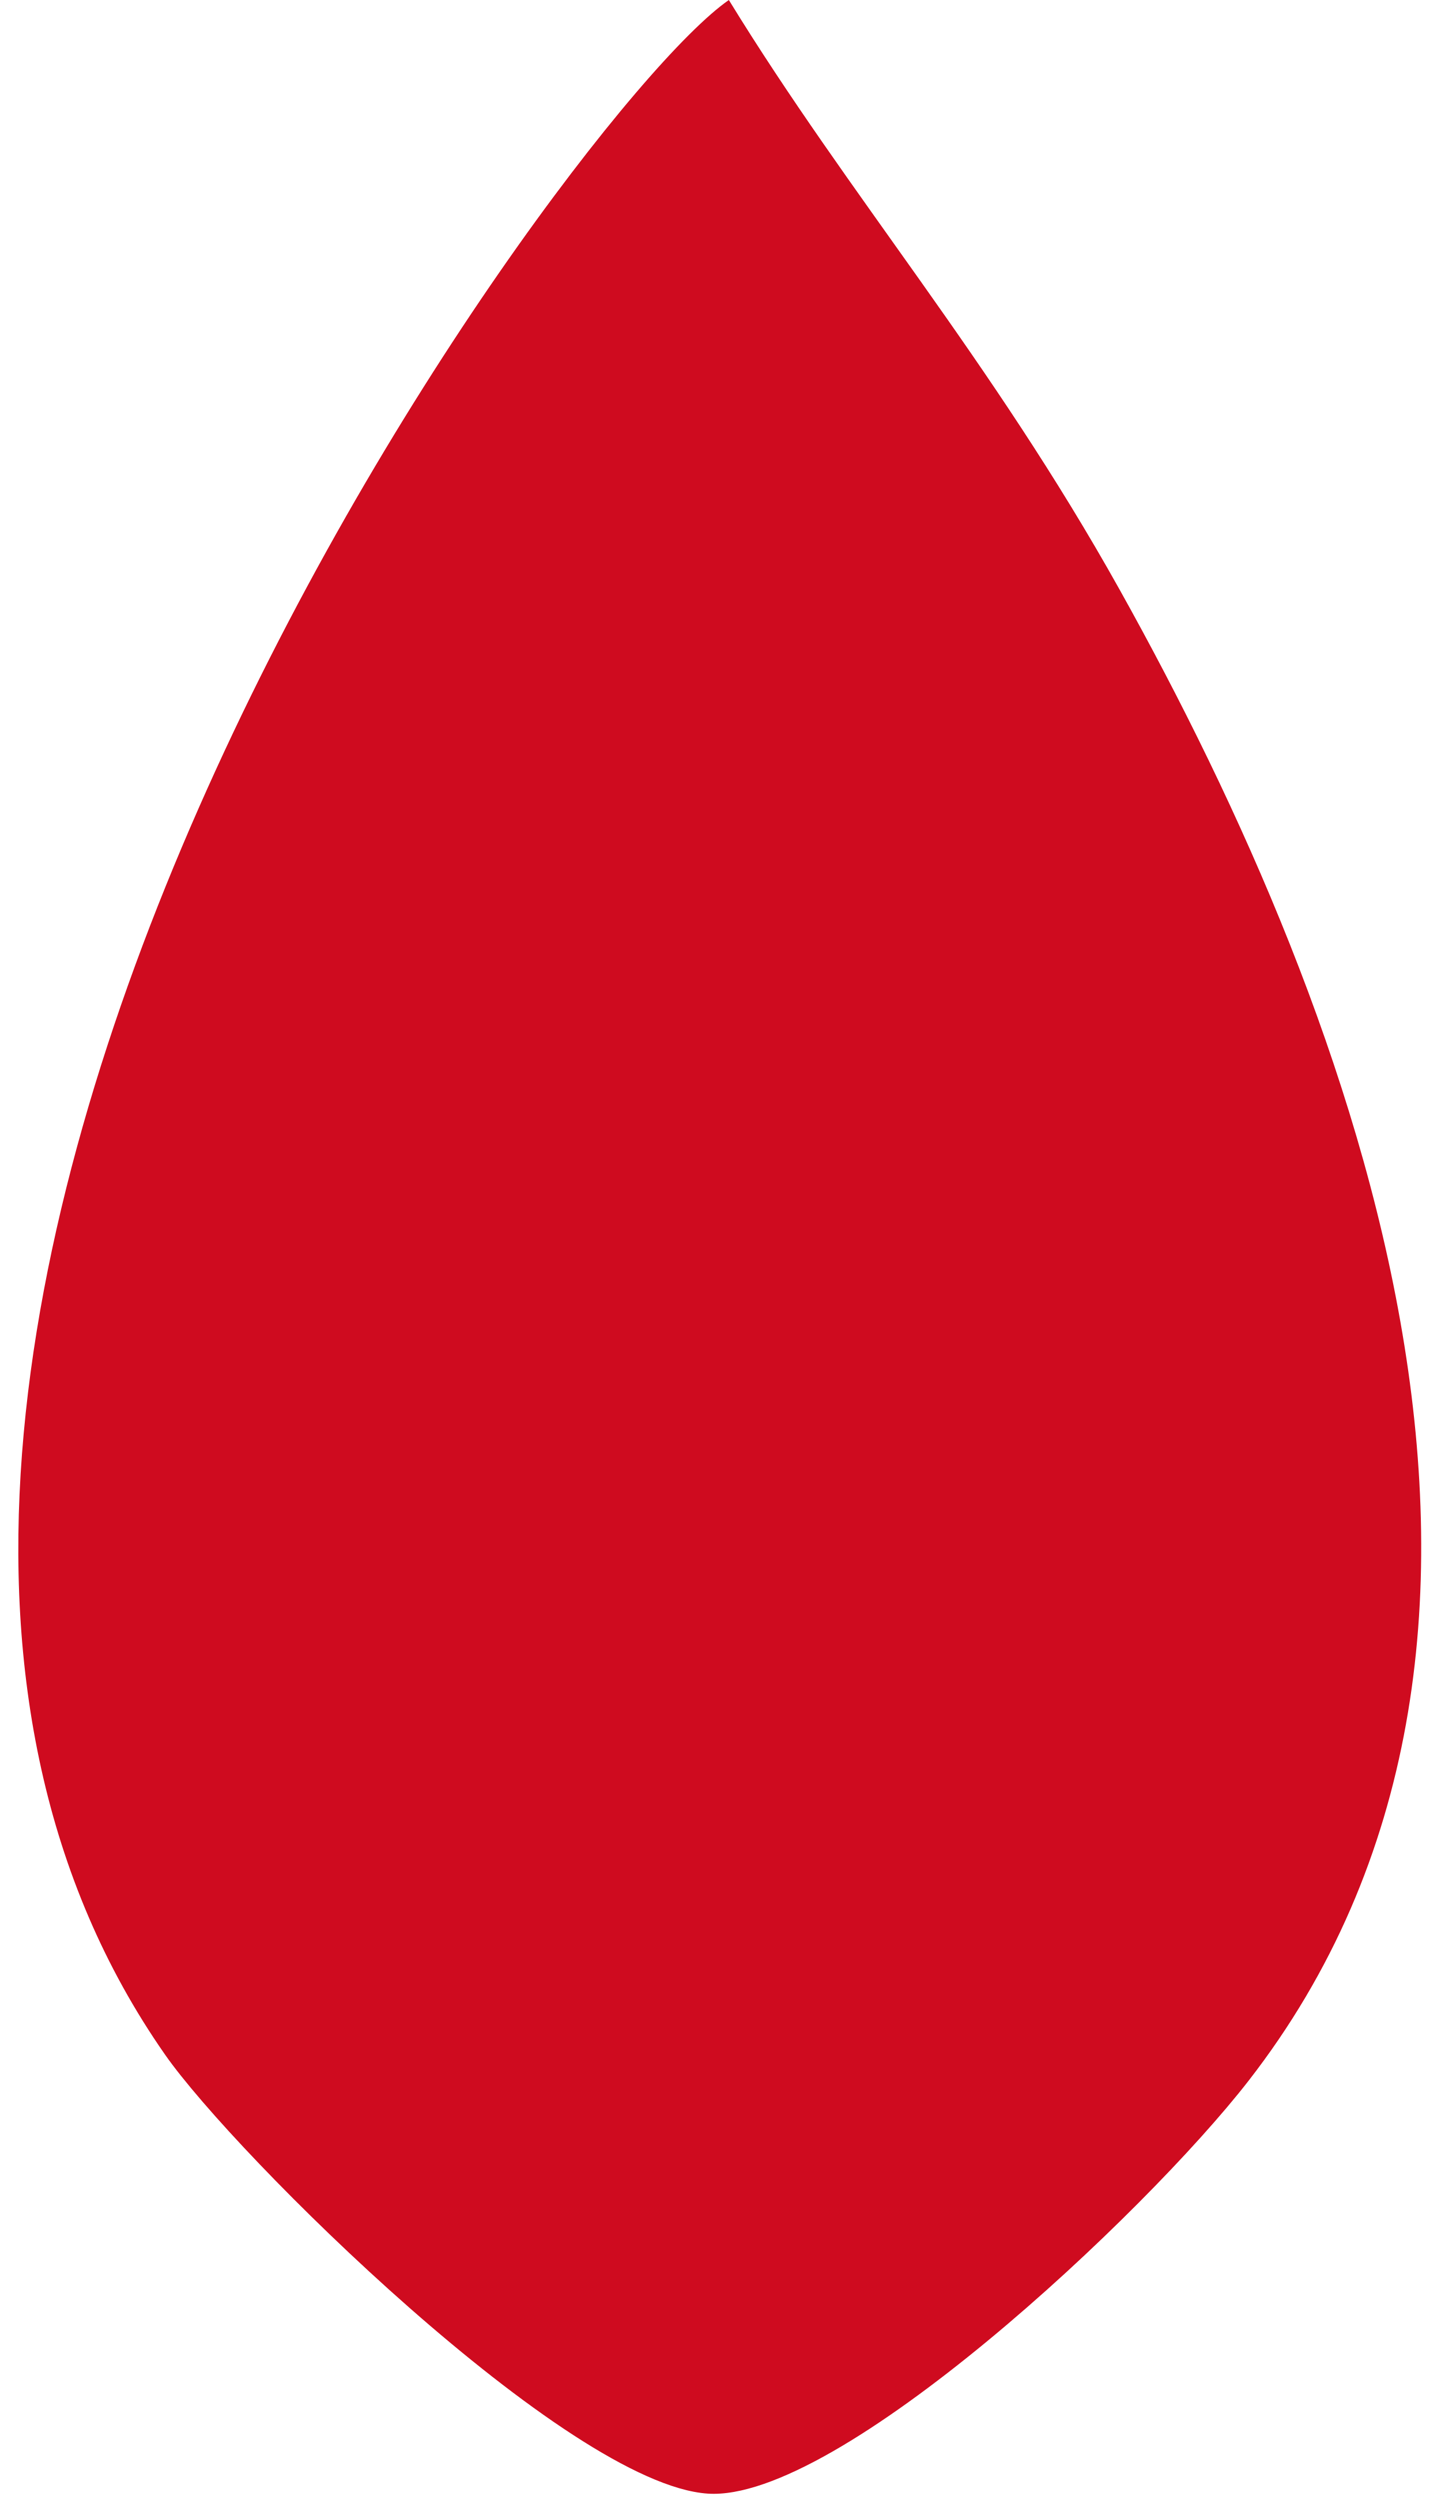<?xml version="1.0" encoding="UTF-8"?> <svg xmlns="http://www.w3.org/2000/svg" width="49" height="85" viewBox="0 0 49 85" fill="none"> <path fill-rule="evenodd" clip-rule="evenodd" d="M24.784 0C18.956 4.04 -11.073 45.948 5.611 69.86C7.981 73.257 19.271 84.46 24.063 84.788C28.476 85.091 38.915 75.305 42.452 70.756C54.024 55.872 46.308 34.798 38.073 20.051C33.681 12.186 28.877 6.675 24.784 0V0Z" fill="#CF0B1F"></path> </svg> 